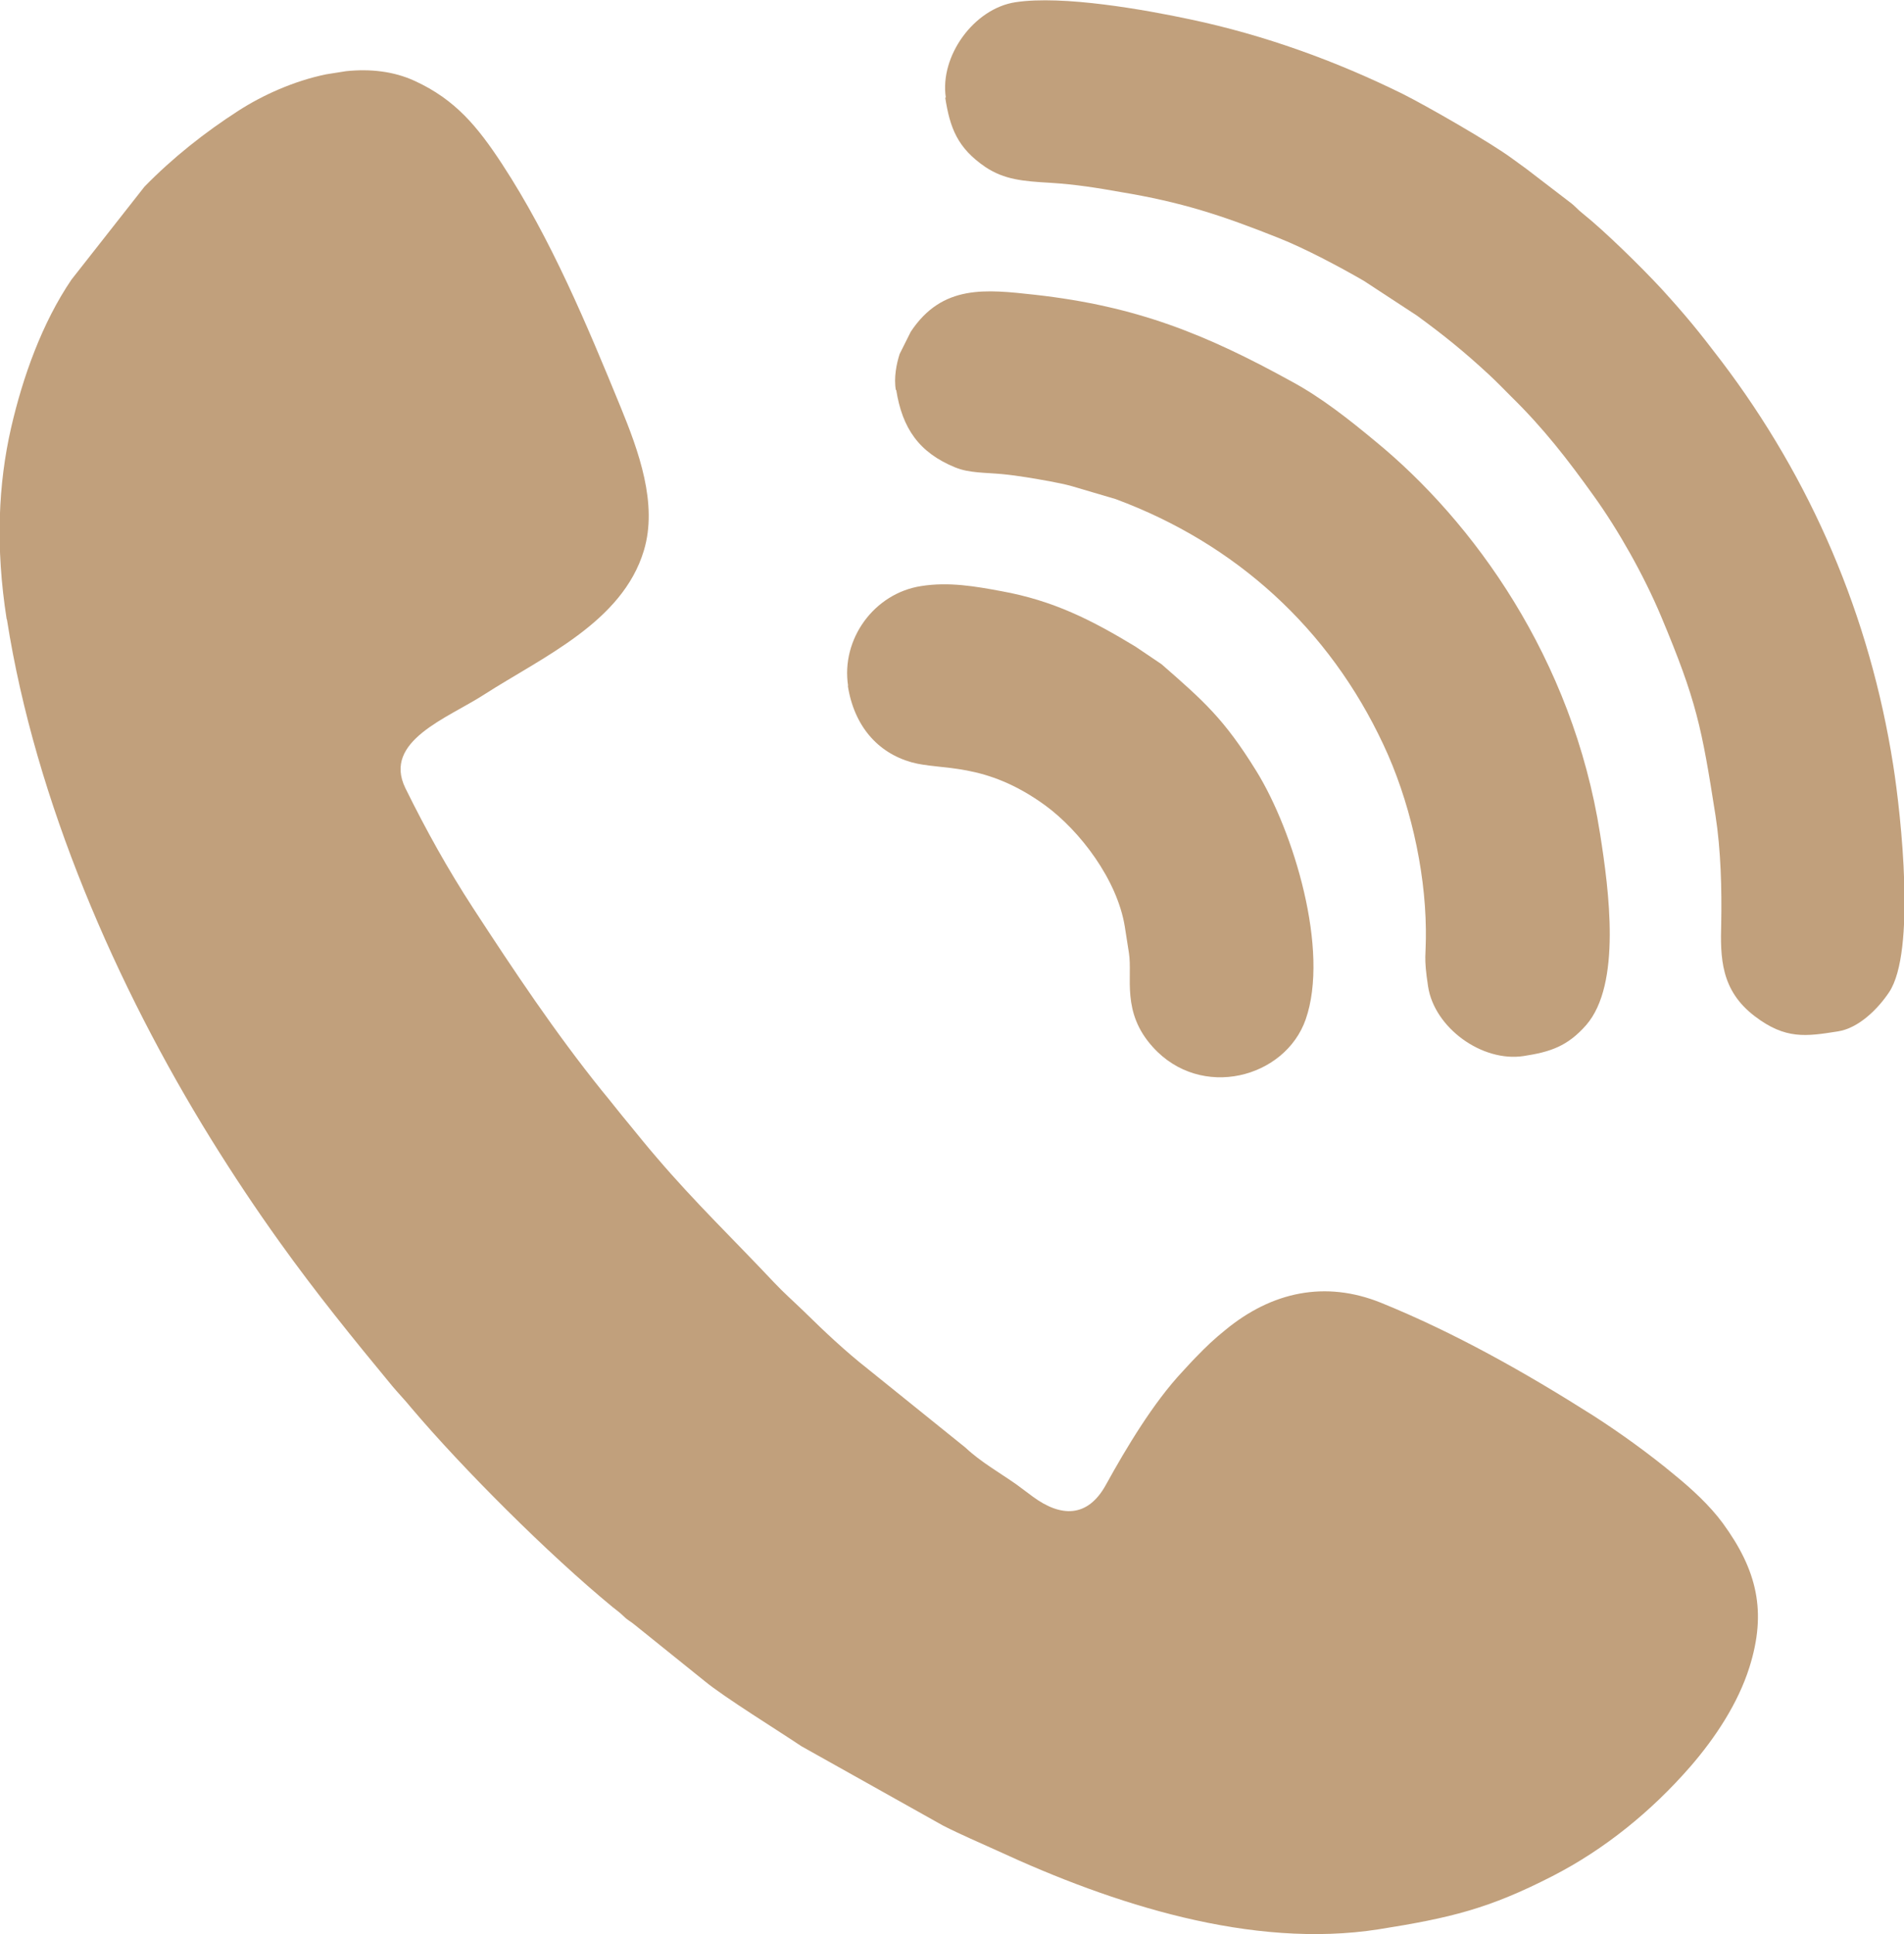 <?xml version="1.0" encoding="UTF-8"?> <!-- Creator: CorelDRAW 2021 (64-Bit) --> <svg xmlns="http://www.w3.org/2000/svg" xmlns:xlink="http://www.w3.org/1999/xlink" xmlns:xodm="http://www.corel.com/coreldraw/odm/2003" xml:space="preserve" width="9.752mm" height="9.906mm" style="shape-rendering:geometricPrecision; text-rendering:geometricPrecision; image-rendering:optimizeQuality; fill-rule:evenodd; clip-rule:evenodd" viewBox="0 0 60.21 61.16"> <defs> <style type="text/css"> <![CDATA[ .fil0 {fill:#C1A07C} ]]> </style> </defs> <g id="Слой_x0020_1">  <g id="_1479784711136"> <g> <path class="fil0" d="M0.22 19.59c0.9,5.74 3.47,11.61 6.45,16.42 0.72,1.16 1.42,2.21 2.18,3.27 1.13,1.58 2.32,3.05 3.56,4.55 0.22,0.26 0.39,0.43 0.61,0.7 1.62,1.91 4.32,4.61 6.35,6.28 0.16,0.13 0.19,0.14 0.35,0.29 0.14,0.14 0.22,0.16 0.36,0.28l2.2 1.77c0.6,0.5 2.41,1.62 3.06,2.06l4.48 2.51c0.57,0.29 1.16,0.54 1.73,0.8 3.63,1.68 8.03,3.11 12.05,2.48l0 0c2.27,-0.36 3.48,-0.65 5.49,-1.68 1.66,-0.85 3.14,-2.06 4.36,-3.46 0.79,-0.91 1.51,-2 1.87,-3.14 0.56,-1.77 0.24,-3.08 -0.84,-4.56 -0.42,-0.57 -0.99,-1.09 -1.53,-1.53 -0.78,-0.65 -1.72,-1.33 -2.58,-1.88 -2.13,-1.35 -4.36,-2.61 -6.7,-3.56 -1.76,-0.71 -3.45,-0.35 -4.92,0.86 -0.37,0.3 -0.6,0.52 -0.92,0.85 -0.17,0.17 -0.27,0.29 -0.44,0.47 -0.91,0.97 -1.77,2.4 -2.42,3.58 -0.58,1.05 -1.43,1.02 -2.31,0.37 -0.19,-0.14 -0.32,-0.24 -0.51,-0.38 -0.54,-0.38 -1.13,-0.71 -1.62,-1.17l-3.09 -2.49c-0.7,-0.55 -1.37,-1.18 -2.01,-1.81 -0.34,-0.33 -0.64,-0.59 -0.96,-0.93 -1.26,-1.34 -2.5,-2.53 -3.71,-3.95 -0.32,-0.37 -0.55,-0.66 -0.87,-1.05 -0.31,-0.37 -0.56,-0.7 -0.86,-1.06 -1.48,-1.84 -2.78,-3.79 -4.07,-5.77 -0.8,-1.23 -1.49,-2.47 -2.14,-3.79 -0.73,-1.49 1.33,-2.21 2.49,-2.96 1.85,-1.19 4.37,-2.29 5.05,-4.55 0.45,-1.48 -0.17,-3.16 -0.73,-4.53 -1.07,-2.61 -2.2,-5.32 -3.75,-7.69 -0.78,-1.19 -1.48,-2.04 -2.76,-2.63 -0.67,-0.31 -1.42,-0.39 -2.18,-0.31l-0.63 0.1c-1.02,0.21 -2.01,0.66 -2.77,1.15 -1.07,0.69 -2.07,1.48 -2.97,2.4l-2.31 2.94c-0.93,1.37 -1.54,3.08 -1.91,4.69 -0.4,1.75 -0.5,3.75 -0.14,6.04z"></path> <path class="fil0" d="M29.89 3.08c0.15,0.97 0.39,1.6 1.27,2.2 0.6,0.4 1.19,0.45 2.06,0.5 0.8,0.05 1.48,0.16 2.21,0.29 1.93,0.32 3.19,0.73 5.02,1.46 0.83,0.33 1.92,0.91 2.68,1.35l1.68 1.1c0.85,0.62 1.48,1.13 2.26,1.85 0.28,0.26 0.46,0.45 0.72,0.71 1.02,1 1.78,1.98 2.61,3.14 0.77,1.07 1.58,2.5 2.13,3.81 1.12,2.67 1.28,3.49 1.72,6.3 0.17,1.09 0.2,2.34 0.18,3.4 -0.03,1.08 -0.02,2.12 1.06,2.94 0.97,0.74 1.62,0.64 2.63,0.48 0.65,-0.1 1.26,-0.7 1.62,-1.24 0.85,-1.28 0.38,-5.57 0.13,-7.17 -0.74,-4.73 -2.6,-9.05 -5.44,-12.79 -0.71,-0.93 -1.08,-1.39 -1.89,-2.28 -0.65,-0.7 -1.79,-1.82 -2.49,-2.38 -0.18,-0.14 -0.22,-0.22 -0.41,-0.36l-1.37 -1.05c-0.16,-0.12 -0.28,-0.2 -0.44,-0.32 -0.7,-0.52 -2.75,-1.69 -3.47,-2.05 -2.11,-1.04 -4.36,-1.86 -6.73,-2.36 -1.41,-0.3 -4.02,-0.77 -5.52,-0.54 -1.31,0.2 -2.4,1.7 -2.2,3.02z"></path> <path class="fil0" d="M28.34 12.32c0.19,1.22 0.72,1.99 1.87,2.46 0.44,0.18 0.96,0.16 1.48,0.21 0.52,0.05 1.02,0.14 1.52,0.23 0.21,0.04 0.47,0.09 0.68,0.15l1.39 0.41c3.8,1.41 6.75,4.09 8.47,7.77 0.81,1.72 1.32,3.89 1.34,5.84 0.01,0.89 -0.08,0.81 0.07,1.8 0.2,1.31 1.71,2.4 3.02,2.2 0.85,-0.13 1.39,-0.31 1.98,-0.98 1.12,-1.29 0.72,-4.26 0.44,-6.04 -0.87,-5.56 -4.02,-9.89 -7.11,-12.42 -0.82,-0.68 -1.69,-1.37 -2.63,-1.88 -2.72,-1.5 -4.91,-2.39 -8.13,-2.75 -1.55,-0.17 -2.93,-0.34 -3.93,1.17l-0.35 0.7c-0.1,0.31 -0.19,0.75 -0.12,1.15z"></path> <path class="fil0" d="M26.81 21.68c0.2,1.28 0.95,2.12 2.01,2.42 0.95,0.27 2.32,-0.03 4.24,1.37 1.09,0.8 2.27,2.34 2.51,3.83l0.13 0.83c0.12,0.77 -0.25,1.87 0.76,2.98 1.52,1.68 4.18,0.98 4.83,-0.88 0.76,-2.18 -0.38,-5.94 -1.56,-7.85 -1.02,-1.65 -1.66,-2.21 -3,-3.38l-0.83 -0.56c-1.37,-0.83 -2.58,-1.45 -4.24,-1.75 -0.81,-0.15 -1.65,-0.3 -2.53,-0.16 -1.49,0.23 -2.54,1.68 -2.31,3.16z"></path> </g> </g> </g> </svg> 